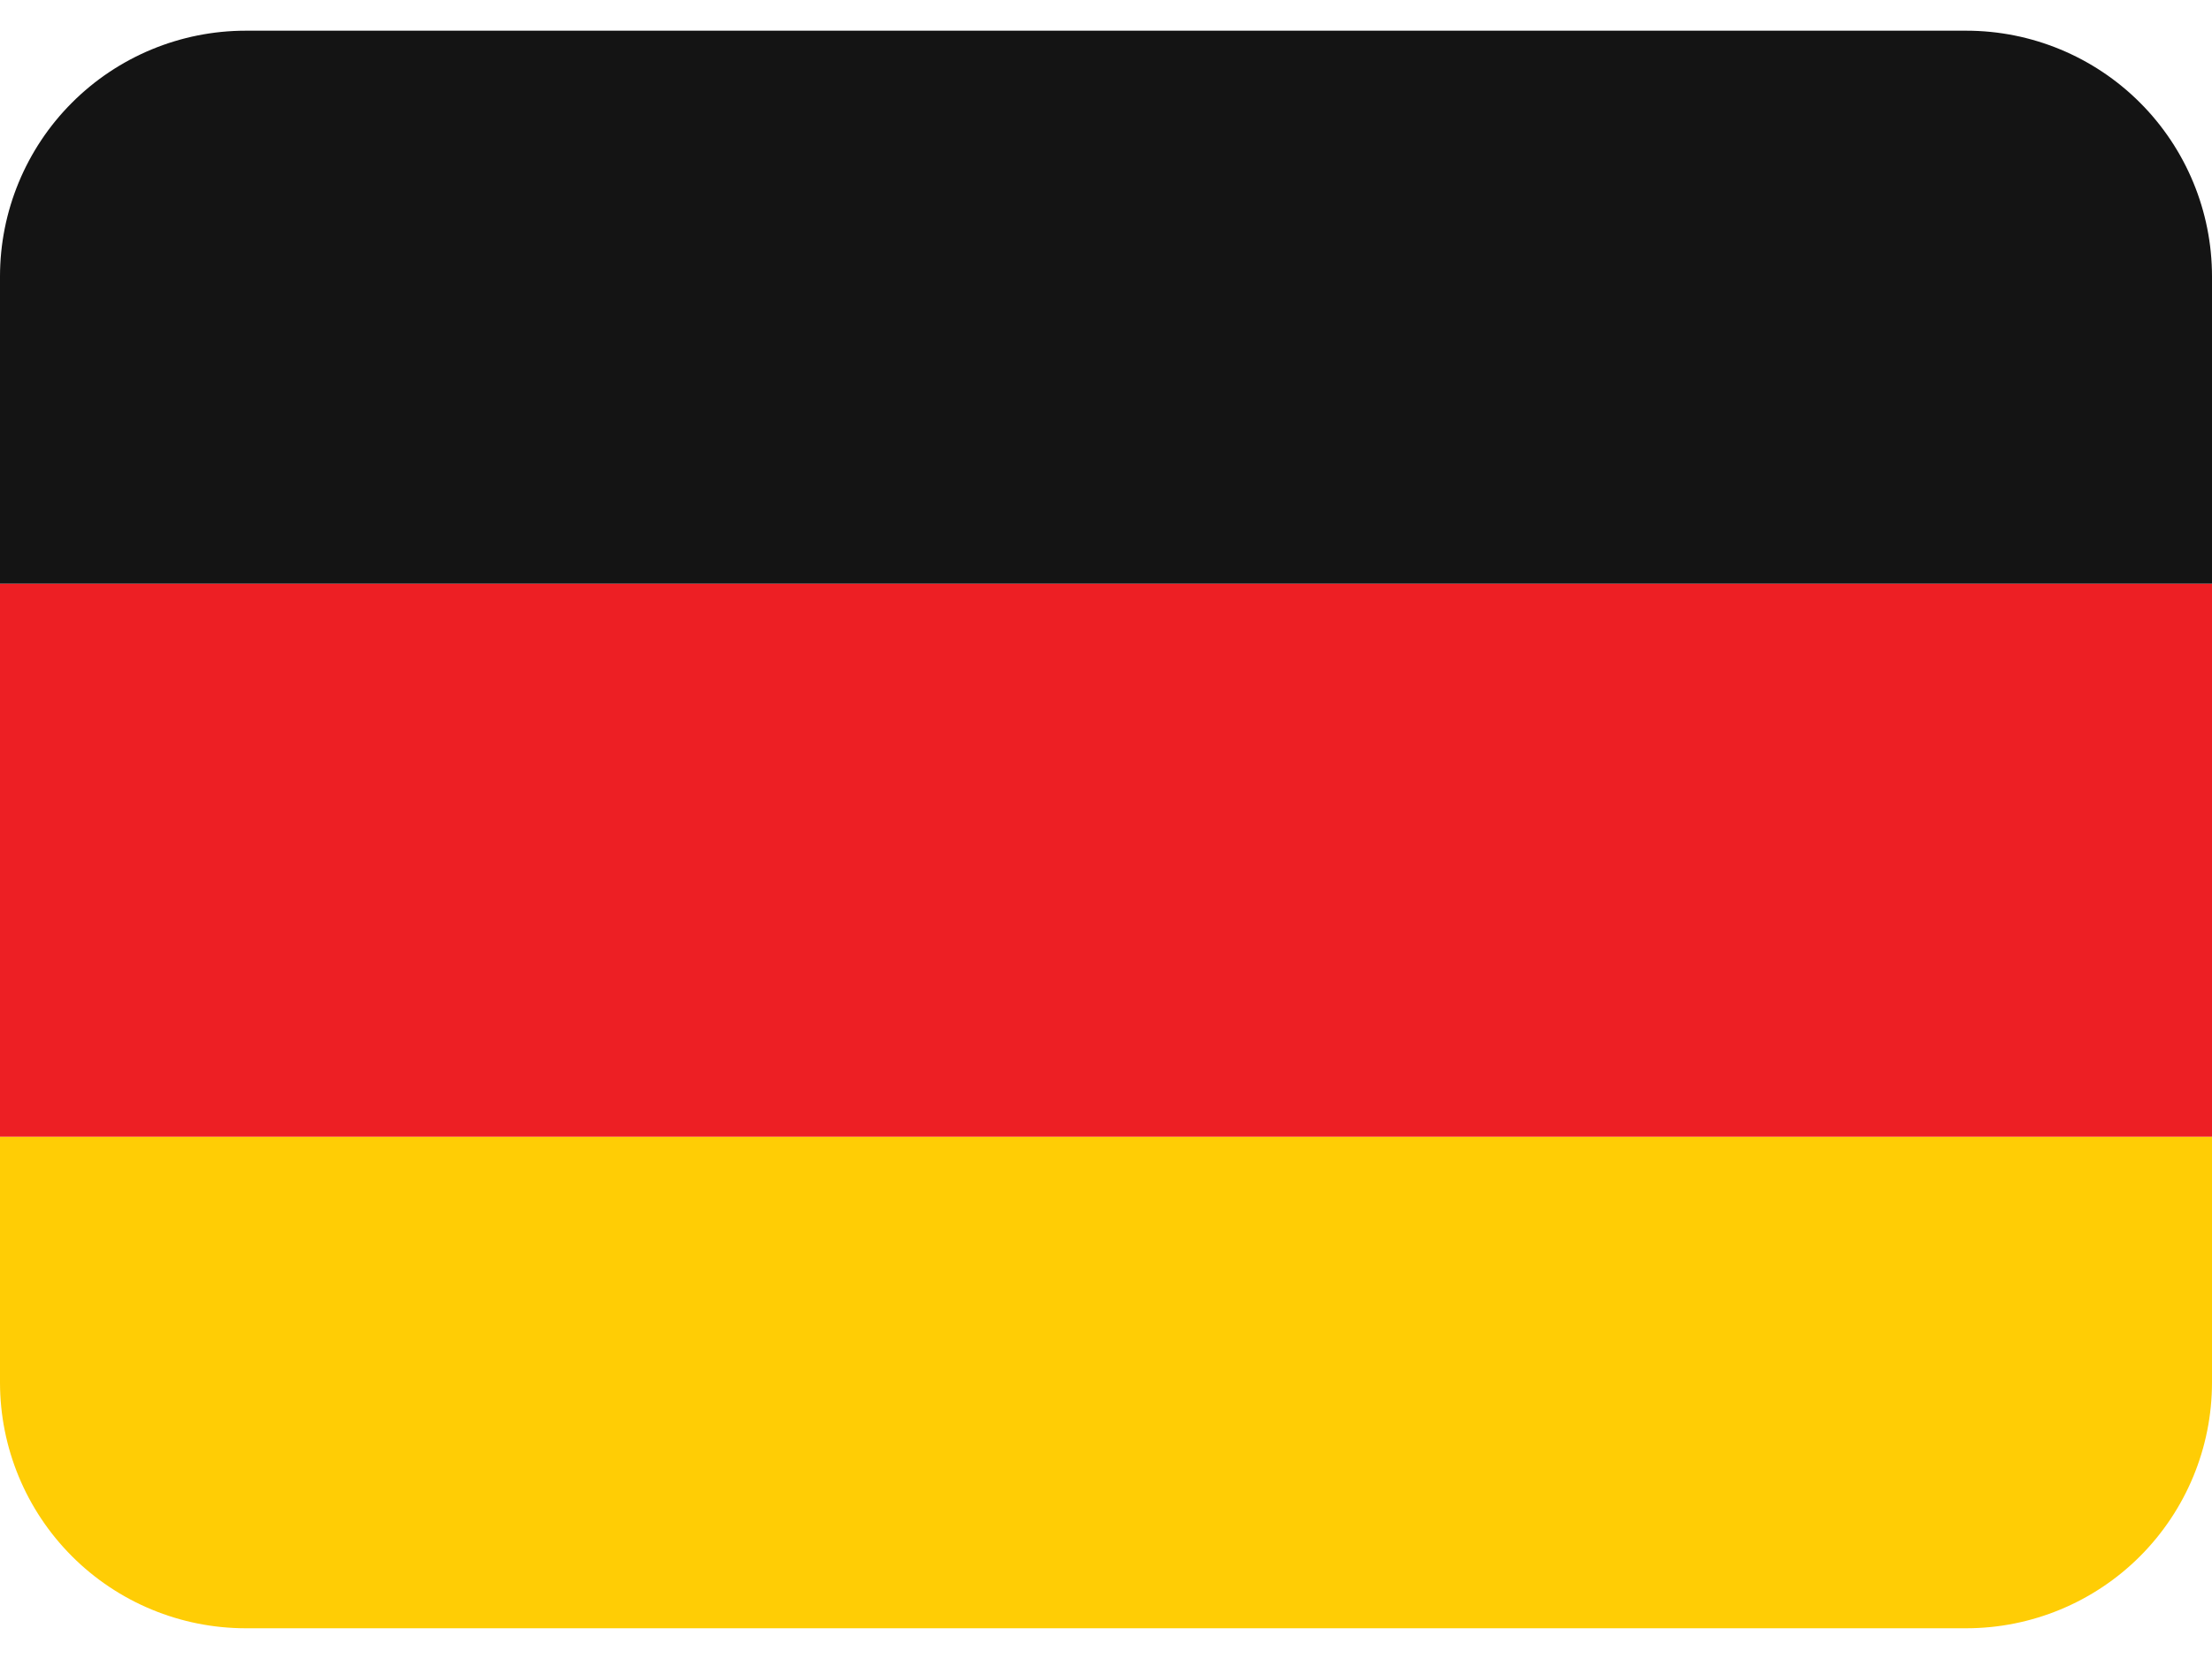 <?xml version="1.0"?>
<svg xmlns="http://www.w3.org/2000/svg" width="48" height="36" viewBox="0 0 48 36" fill="none"><path d="M0 29.999C0 31.414 0.562 32.77 1.562 33.771C2.562 34.771 3.919 35.333 5.333 35.333H42.667C44.081 35.333 45.438 34.771 46.438 33.771C47.438 32.77 48 31.414 48 29.999V24.666H0V29.999Z" fill="#FFCD05"/><path d="M0 12.666H48V24.666H0V12.666Z" fill="#ED1F24"/><path d="M42.667 0.666H5.333C3.919 0.666 2.562 1.228 1.562 2.228C0.562 3.228 0 4.585 0 5.999V12.666H48V5.999C48 4.585 47.438 3.228 46.438 2.228C45.438 1.228 44.081 0.666 42.667 0.666Z" fill="#141414"/></svg>
